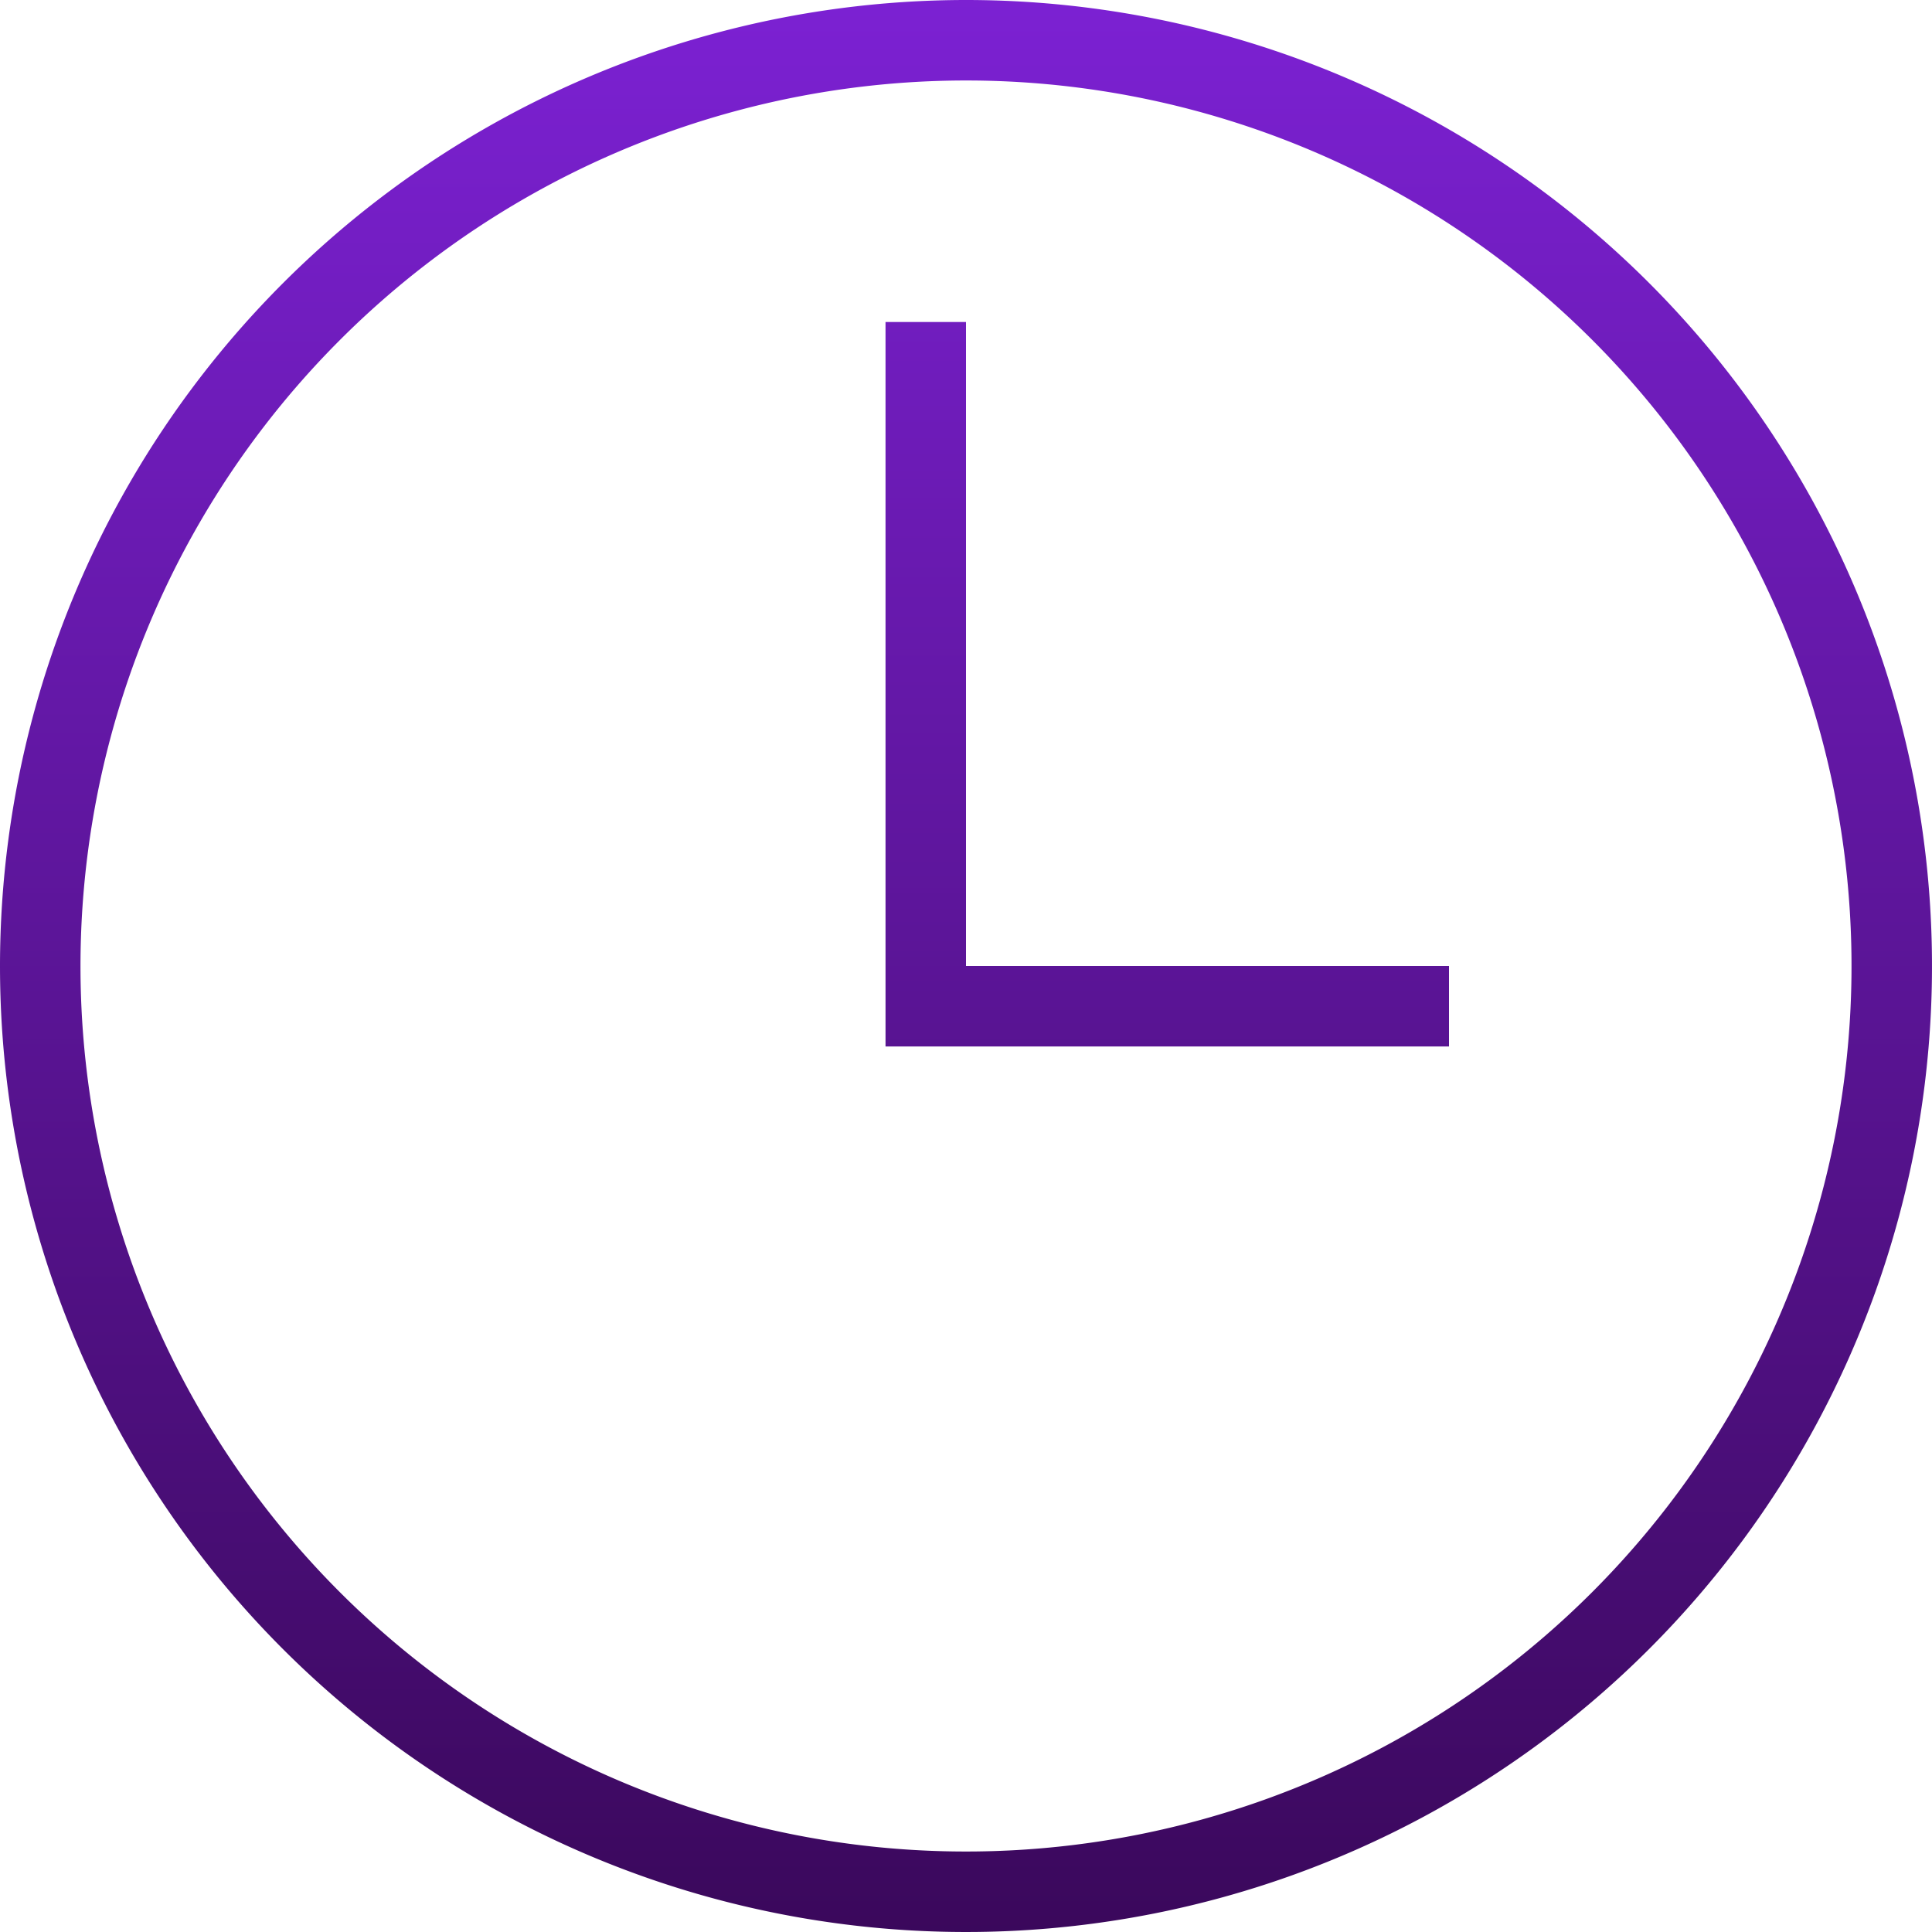 <svg xmlns="http://www.w3.org/2000/svg" xmlns:xlink="http://www.w3.org/1999/xlink" width="32" height="32" viewBox="0 0 32 32">
  <defs>
    <linearGradient id="linear-gradient" x1="0.5" x2="0.5" y2="1" gradientUnits="objectBoundingBox">
      <stop offset="0" stop-color="#7c21d3"/>
      <stop offset="1" stop-color="#3a085b"/>
    </linearGradient>
  </defs>
  <path id="horasPowerTech" d="M16,0A16,16,0,1,1,0,16,16.008,16.008,0,0,1,16,0Zm0,1.333A14.667,14.667,0,1,1,1.333,16,14.674,14.674,0,0,1,16,1.333ZM16,16h8v1.333H14.667v-12H16Z" fill-rule="evenodd" fill="url(#linear-gradient)"/>
</svg>
